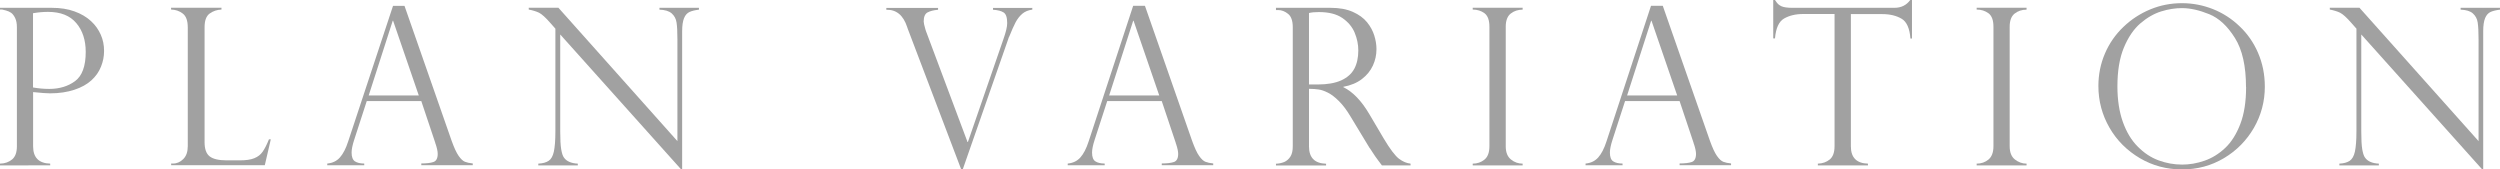 <?xml version="1.0" encoding="UTF-8"?>
<svg id="_レイヤー_2" data-name="レイヤー_2" xmlns="http://www.w3.org/2000/svg" viewBox="0 0 258.96 17.55">
  <defs>
    <style>
      .cls-1 {
        fill: #898989;
      }

      .cls-2 {
        opacity: .8;
      }
    </style>
  </defs>
  <g id="_レイヤー_1-2" data-name="レイヤー_1">
    <g class="cls-2">
      <path class="cls-1" d="M0,1v-.19h5.35c.89,0,1.68.12,2.36.37.68.24,1.25.58,1.71,1s.79.9,1.02,1.42.34,1.08.34,1.67-.11,1.12-.32,1.64c-.21.53-.54,1-.99,1.41s-1.04.74-1.77.98c-.73.24-1.57.37-2.52.37-.3,0-.89-.04-1.75-.13v5.62c0,1.16.59,1.76,1.77,1.79v.18H0v-.18c.51-.01.93-.16,1.26-.44.33-.28.49-.73.49-1.36V2.81c0-.38-.06-.69-.18-.94-.12-.25-.26-.43-.41-.54-.16-.11-.34-.19-.53-.24-.2-.05-.33-.08-.4-.1h-.22ZM3.42,1.38v7.68c.57.1,1.13.15,1.68.15,1.05,0,1.95-.27,2.68-.81.73-.54,1.1-1.55,1.1-3.02,0-1.21-.32-2.21-.97-2.98-.65-.78-1.63-1.17-2.94-1.17-.51,0-1.03.05-1.56.14Z"/>
      <path class="cls-1" d="M17.71,16.94h.22c.4,0,.75-.16,1.06-.47.31-.31.46-.75.46-1.32V2.83c0-.68-.17-1.15-.51-1.42-.34-.27-.75-.41-1.22-.42v-.19h5.22v.19c-.46.02-.86.15-1.22.41s-.53.73-.53,1.43v11.9c0,.71.18,1.2.53,1.47.35.27.93.41,1.74.41h1.41c.61,0,1.1-.07,1.47-.22.37-.15.66-.37.87-.68.21-.3.43-.73.65-1.28h.19l-.62,2.68h-9.7v-.18Z"/>
      <path class="cls-1" d="M41.9.61l4.88,13.97c.26.72.5,1.25.73,1.57.23.33.45.53.66.61.21.08.48.14.8.17v.18h-5.33v-.18c.55,0,.97-.05,1.26-.15s.44-.38.44-.84c0-.25-.07-.59-.21-1.01-.03-.06-.04-.1-.04-.13l-1.45-4.33h-5.65l-1.3,4.01c-.18.55-.27.99-.27,1.32,0,.46.12.76.34.91.23.15.55.23.97.23v.18h-3.83v-.18c.55-.05.98-.26,1.31-.63s.62-.92.86-1.67L40.71.61h1.2ZM38.19,9.89h5.19l-2.66-7.74h-.04l-2.49,7.74Z"/>
      <path class="cls-1" d="M72.4.81v.19c-.41.05-.74.13-.98.24-.24.11-.43.32-.56.63-.13.31-.2.77-.2,1.36v14.31h-.11l-12.52-13.97v10.03c0,.83.03,1.45.1,1.86.07.41.16.7.29.87.27.38.75.59,1.43.62v.18h-4.09v-.18c.46-.02.81-.12,1.07-.29.26-.17.44-.49.54-.95s.16-1.16.16-2.09V2.97l-.54-.61c-.48-.55-.86-.89-1.15-1.04-.29-.14-.65-.25-1.07-.33v-.19h3.07l12.33,13.82V4.1c0-.79-.03-1.38-.09-1.77-.06-.39-.23-.7-.5-.94-.27-.24-.69-.37-1.27-.39v-.19h4.1Z"/>
      <path class="cls-1" d="M106.93.81v.19c-.41.05-.76.19-1.03.42-.27.23-.51.53-.7.89-.19.37-.41.85-.65,1.46-.04.04-.07.13-.11.27l-4.72,13.52h-.15l-5.56-14.63s-.02-.07-.04-.13c-.21-.63-.5-1.09-.85-1.37-.35-.29-.79-.43-1.31-.42v-.19h5.36v.19c-.45.04-.81.13-1.08.27s-.41.45-.41.95c0,.13.06.41.18.82.01.04.03.08.04.12.01.04.02.07.03.09l4.29,11.45h.04l3.68-10.66c.26-.73.39-1.28.39-1.65,0-.58-.12-.95-.37-1.11-.25-.16-.61-.25-1.1-.28v-.19h4.1Z"/>
      <path class="cls-1" d="M118.6.61l4.88,13.97c.26.72.5,1.25.73,1.57.23.33.45.53.66.61s.48.14.8.17v.18h-5.33v-.18c.55,0,.97-.05,1.26-.15.29-.1.44-.38.44-.84,0-.25-.07-.59-.21-1.01-.03-.06-.04-.1-.04-.13l-1.45-4.33h-5.65l-1.3,4.01c-.18.55-.27.99-.27,1.32,0,.46.11.76.34.91.23.15.55.23.97.23v.18h-3.83v-.18c.55-.05.98-.26,1.31-.63.33-.37.62-.92.86-1.67l4.61-14.04h1.2ZM114.89,9.89h5.19l-2.66-7.74h-.04l-2.49,7.74Z"/>
      <path class="cls-1" d="M132.39,1.04h-.22v-.23h5.65c.91,0,1.68.14,2.31.42.63.28,1.12.64,1.47,1.07.35.43.6.89.75,1.37.15.48.23.95.23,1.42,0,.59-.12,1.16-.37,1.7-.25.54-.63,1.01-1.14,1.4-.51.39-1.15.66-1.92.8v.04c.97.47,1.88,1.41,2.7,2.81l1.47,2.49c.66,1.11,1.2,1.82,1.6,2.12s.8.46,1.19.5v.18h-2.97c-.12-.16-.24-.32-.35-.47-.11-.15-.23-.31-.35-.48-.07-.11-.18-.28-.33-.5-.14-.23-.23-.35-.26-.38l-1.95-3.22c-.39-.66-.79-1.19-1.2-1.6-.41-.41-.79-.7-1.15-.88s-.67-.29-.96-.33c-.28-.04-.62-.07-1-.07v5.97c0,1.16.59,1.76,1.77,1.79v.18h-5.19v-.18c.32-.01.61-.08.86-.18.25-.11.46-.29.63-.55.17-.26.25-.61.25-1.06V2.81c0-.65-.16-1.11-.48-1.37s-.67-.4-1.04-.4ZM135.59,8.75h.93c.97,0,1.77-.14,2.4-.42.62-.28,1.08-.68,1.36-1.2.28-.52.42-1.16.42-1.91,0-.63-.13-1.24-.38-1.84-.25-.6-.68-1.11-1.28-1.52-.6-.41-1.41-.61-2.43-.61-.41,0-.75.03-1.02.1v7.41Z"/>
      <path class="cls-1" d="M157.72.81v.19c-.49,0-.9.14-1.24.41-.34.27-.51.73-.51,1.36v12.38c0,.63.18,1.08.54,1.37s.76.43,1.21.43v.18h-5.17v-.18c.47,0,.88-.14,1.22-.42.34-.28.51-.74.51-1.38V2.77c0-.68-.17-1.14-.51-1.4-.34-.25-.75-.38-1.22-.38v-.19h5.17Z"/>
      <path class="cls-1" d="M172.24.61l4.88,13.97c.26.72.5,1.25.73,1.57.23.33.45.53.66.61s.48.14.8.17v.18h-5.33v-.18c.55,0,.97-.05,1.26-.15.29-.1.44-.38.44-.84,0-.25-.07-.59-.21-1.01-.03-.06-.04-.1-.04-.13l-1.45-4.33h-5.65l-1.3,4.01c-.18.55-.27.99-.27,1.32,0,.46.11.76.34.91.23.15.55.23.97.23v.18h-3.83v-.18c.55-.05.98-.26,1.31-.63.33-.37.62-.92.86-1.67l4.61-14.04h1.2ZM168.54,9.89h5.19l-2.66-7.74h-.04l-2.49,7.74Z"/>
      <path class="cls-1" d="M198.07,3.99h-.18c-.08-1.06-.39-1.75-.93-2.06-.54-.31-1.2-.47-1.99-.47h-3.25v13.7c0,1.16.59,1.76,1.77,1.79v.18h-5.19v-.18c.49-.01.9-.16,1.23-.43s.5-.73.5-1.37V1.45h-3.24c-.79,0-1.45.16-1.99.47-.54.31-.85,1-.94,2.06h-.18V0h.18c.12.18.22.32.31.41.09.09.2.16.34.23.14.06.3.11.49.13.19.03.41.04.67.04h10.56c.7,0,1.25-.27,1.64-.81h.18v3.99Z"/>
      <path class="cls-1" d="M209.92.81v.19c-.49,0-.9.14-1.24.41-.34.27-.51.73-.51,1.36v12.38c0,.63.18,1.08.54,1.37.36.28.76.43,1.21.43v.18h-5.17v-.18c.47,0,.88-.14,1.22-.42.34-.28.52-.74.52-1.38V2.77c0-.68-.17-1.14-.52-1.4-.34-.25-.75-.38-1.22-.38v-.19h5.17Z"/>
      <path class="cls-1" d="M234.6,8.98c0,1.53-.38,2.95-1.13,4.26-.76,1.31-1.79,2.36-3.1,3.14-1.31.78-2.75,1.17-4.34,1.17s-3.06-.39-4.38-1.17-2.38-1.83-3.14-3.15c-.76-1.32-1.15-2.76-1.15-4.32,0-1.2.23-2.32.68-3.37s1.09-1.97,1.91-2.75c.81-.78,1.75-1.39,2.79-1.82,1.04-.43,2.13-.64,3.27-.64s2.18.21,3.21.61c1.03.41,1.95,1,2.76,1.78.82.77,1.46,1.69,1.92,2.76s.7,2.23.7,3.5ZM232.65,9.02c0-2.17-.38-3.87-1.15-5.09-.77-1.23-1.65-2.05-2.66-2.46s-1.95-.63-2.83-.63c-.69,0-1.4.11-2.14.34-.74.23-1.46.64-2.15,1.23-.7.6-1.27,1.44-1.72,2.52-.45,1.08-.67,2.42-.67,4.02,0,1.4.19,2.63.56,3.67.37,1.04.88,1.9,1.54,2.56.65.66,1.37,1.14,2.16,1.43.79.29,1.6.44,2.45.44.76,0,1.53-.13,2.31-.4.78-.27,1.49-.71,2.14-1.32.65-.61,1.17-1.44,1.57-2.48s.6-2.32.6-3.83Z"/>
      <path class="cls-1" d="M258.96.81v.19c-.41.05-.74.13-.98.24s-.43.32-.56.63c-.13.31-.2.77-.2,1.36v14.31h-.11l-12.52-13.97v10.03c0,.83.03,1.45.1,1.86.07.41.16.7.29.87.27.38.75.59,1.43.62v.18h-4.09v-.18c.46-.02.81-.12,1.07-.29.25-.17.44-.49.54-.95s.16-1.16.16-2.09V2.97l-.54-.61c-.48-.55-.86-.89-1.15-1.04-.29-.14-.65-.25-1.07-.33v-.19h3.07l12.34,13.82V4.1c0-.79-.03-1.38-.09-1.77-.06-.39-.23-.7-.5-.94-.27-.24-.69-.37-1.27-.39v-.19h4.1Z"/>
    </g>
  </g>
</svg>